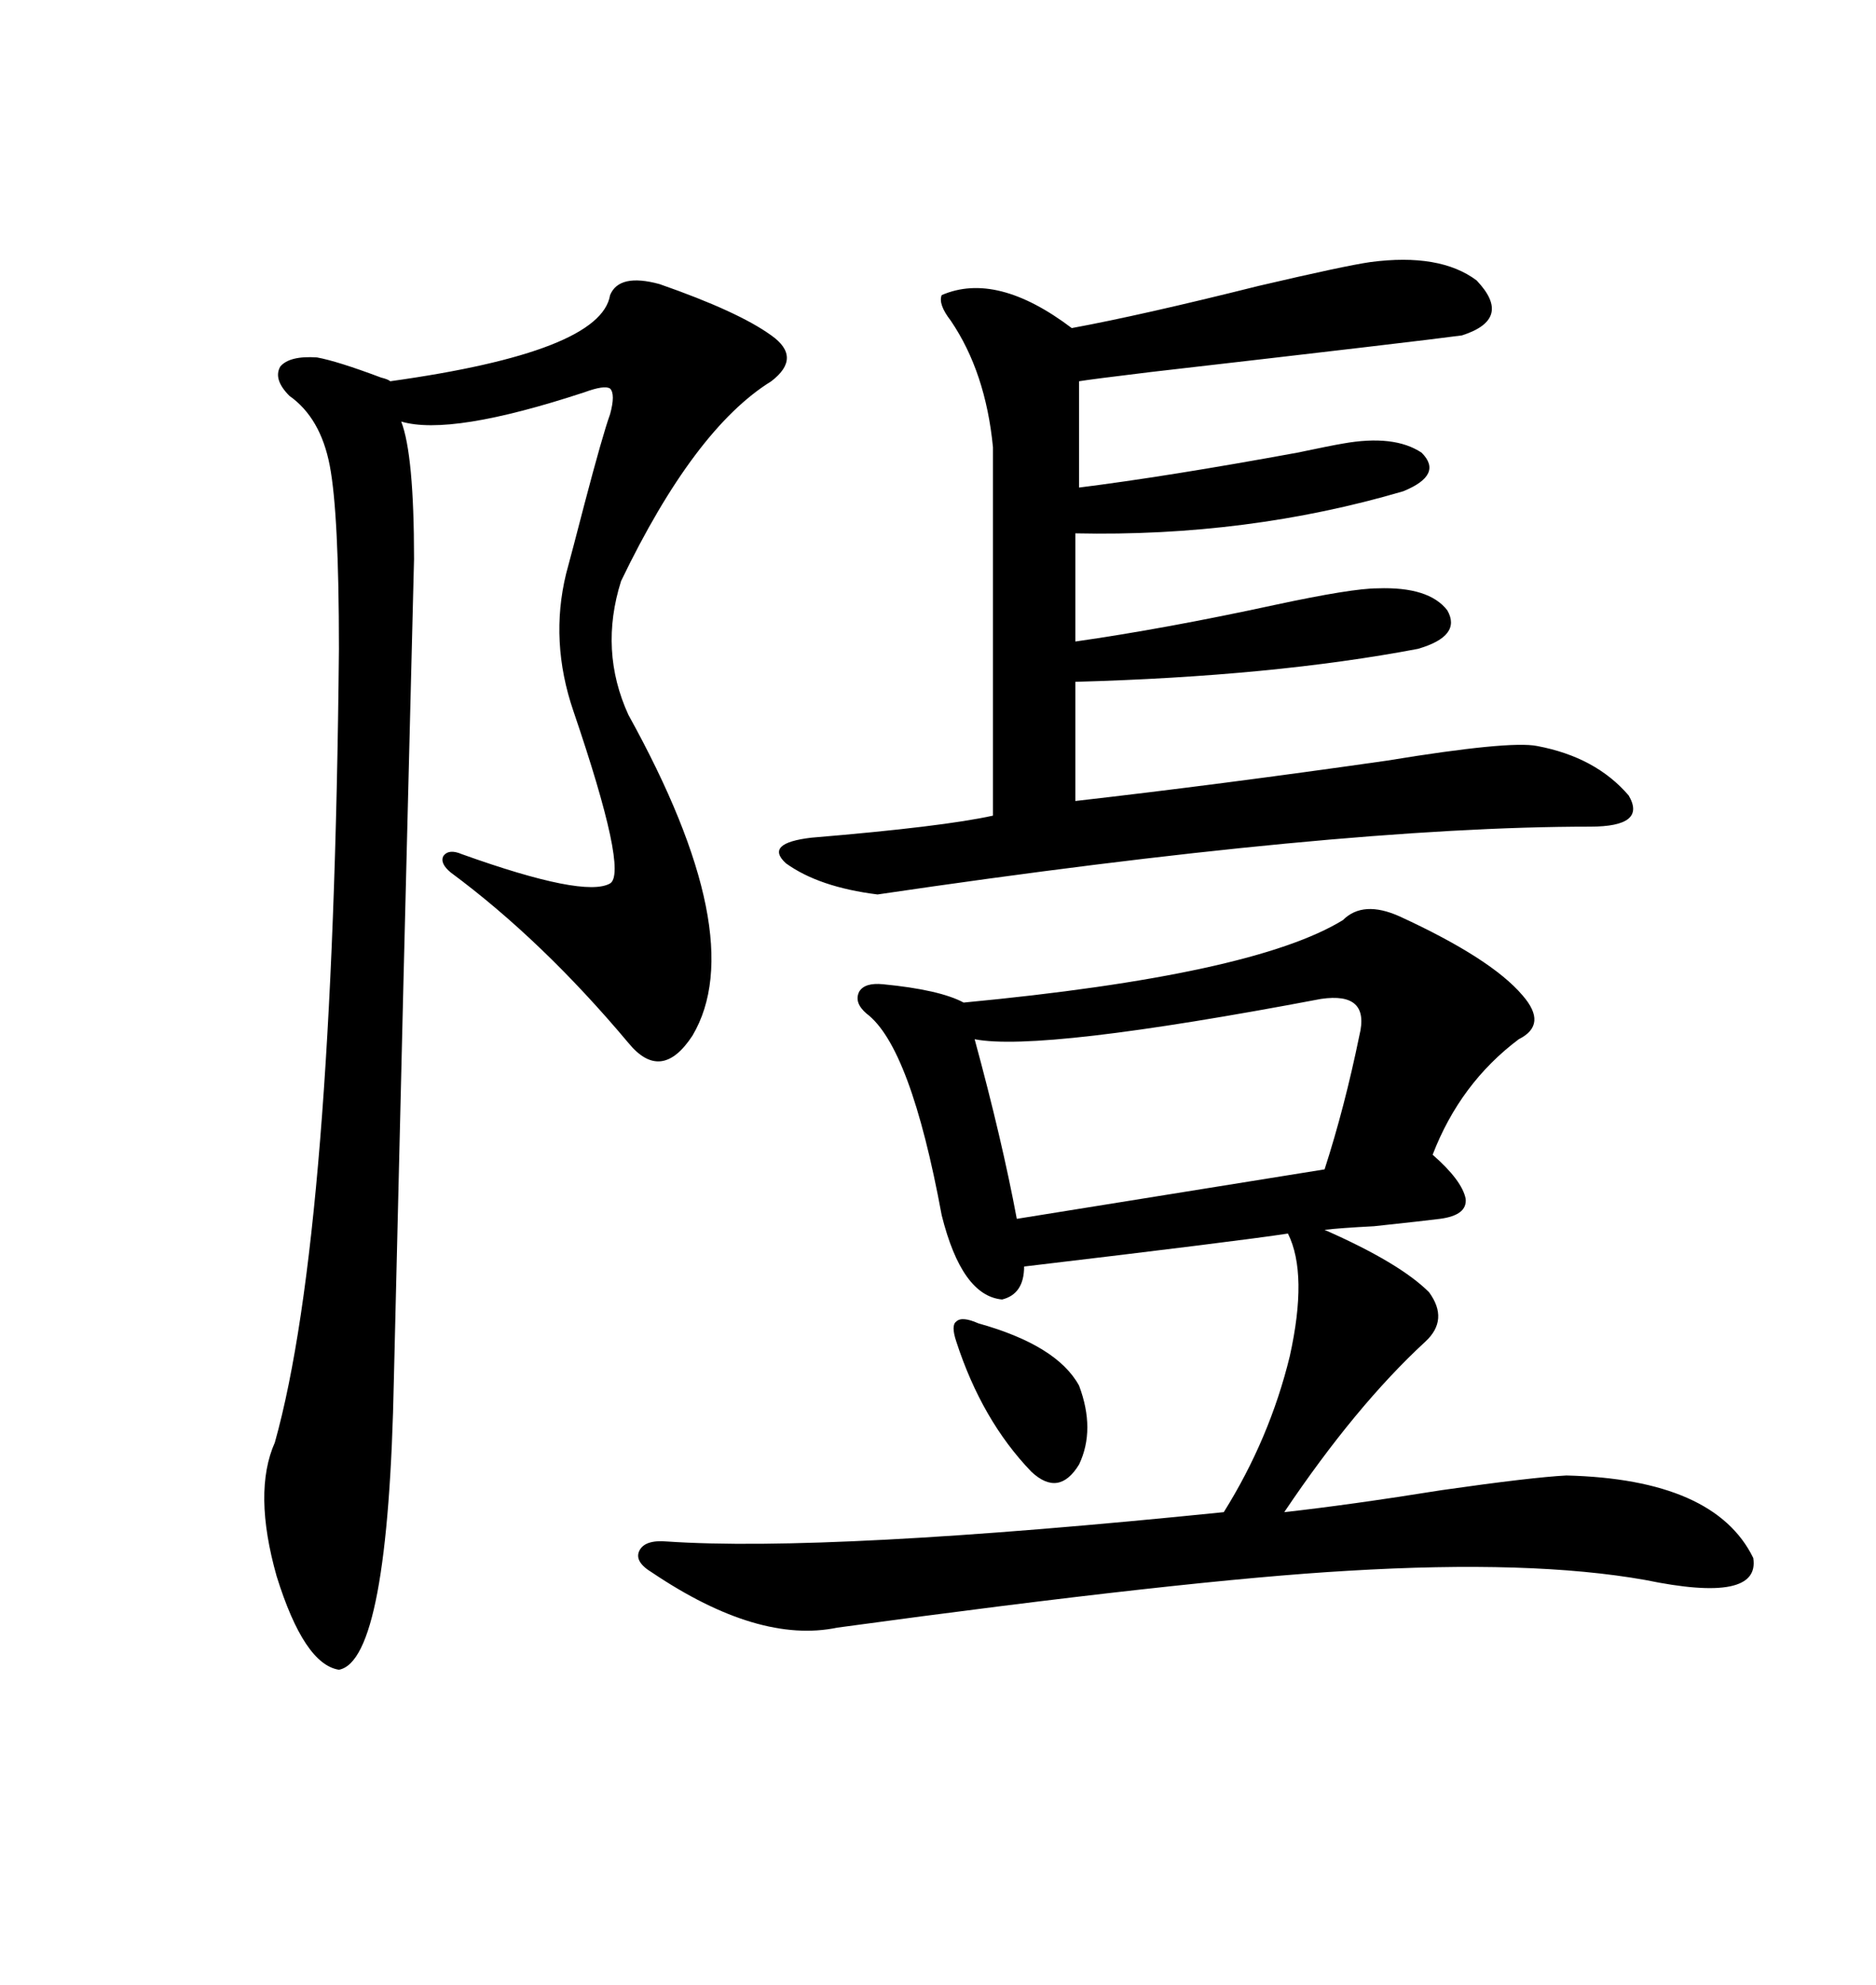 <svg xmlns="http://www.w3.org/2000/svg" xmlns:xlink="http://www.w3.org/1999/xlink" width="300" height="317.285"><path d="M223.83 146.48L223.83 146.48Q238.48 153.22 243.46 159.08L243.46 159.08Q247.56 163.77 242.87 166.11L242.87 166.11Q233.50 173.14 229.10 184.57L229.10 184.57Q233.79 188.67 234.38 191.60L234.38 191.60Q234.67 194.24 230.27 194.82L230.27 194.82Q227.93 195.12 219.73 196.00L219.73 196.00Q214.16 196.29 211.82 196.58L211.82 196.58Q223.83 201.86 228.52 206.54L228.52 206.54Q231.74 210.94 227.93 214.45L227.93 214.45Q216.80 224.71 205.37 241.70L205.37 241.70Q215.92 240.53 230.57 238.18L230.57 238.18Q244.92 236.13 250.49 235.84L250.49 235.84Q274.22 236.43 280.37 249.02L280.37 249.02Q281.54 256.35 263.09 252.54L263.09 252.54Q244.92 249.32 215.63 251.07L215.63 251.07Q189.84 252.54 133.89 260.16L133.89 260.16Q121.29 262.79 104.30 251.37L104.30 251.37Q101.37 249.61 102.25 247.85L102.25 247.85Q103.13 246.09 106.64 246.39L106.64 246.39Q132.42 248.14 195.70 241.70L195.70 241.70Q203.03 229.98 206.25 216.80L206.25 216.80Q209.18 203.61 205.96 197.17L205.96 197.17Q198.34 198.34 163.77 202.44L163.77 202.44Q163.77 206.84 160.25 207.71L160.25 207.71Q153.81 207.13 150.59 194.24L150.59 194.24Q145.61 167.29 138.57 162.01L138.57 162.01Q136.52 160.25 137.40 158.50L137.40 158.50Q138.28 157.03 141.21 157.32L141.21 157.32Q150.29 158.20 154.10 160.25L154.10 160.25Q200.39 155.86 214.75 147.07L214.75 147.07Q217.97 143.85 223.83 146.48ZM105.47 45.41L105.47 45.41Q118.07 49.80 123.34 53.61L123.34 53.61Q128.32 57.13 123.34 60.94L123.34 60.94Q111.04 68.55 99.32 92.87L99.32 92.87Q95.80 104.00 100.49 114.26L100.49 114.26Q120.12 149.71 110.74 165.53L110.74 165.53Q105.76 173.14 100.49 166.70L100.49 166.70Q86.72 150.29 72.07 139.45L72.07 139.45Q70.31 137.99 70.90 136.82L70.90 136.82Q71.78 135.64 73.83 136.52L73.83 136.52Q93.46 143.55 97.56 141.21L97.56 141.21Q100.49 139.45 91.70 113.67L91.70 113.67Q87.89 102.54 90.53 91.70L90.53 91.70Q91.41 88.48 93.46 80.57L93.46 80.57Q96.39 69.43 97.56 66.21L97.56 66.21Q98.44 62.99 97.56 62.11L97.56 62.11Q96.68 61.52 93.46 62.70L93.46 62.70Q72.07 69.73 64.16 67.38L64.16 67.38Q66.21 72.66 66.21 89.36L66.21 89.36Q64.45 158.50 62.99 220.31L62.99 220.31Q62.11 265.43 54.20 266.89L54.20 266.89Q48.63 266.02 44.24 251.95L44.24 251.95Q40.43 238.48 43.95 230.57L43.95 230.57Q53.32 197.17 54.20 103.71L54.20 103.71Q54.20 82.03 52.73 74.41L52.73 74.41Q51.27 66.80 46.29 63.28L46.29 63.28Q43.65 60.64 44.82 58.59L44.82 58.59Q46.29 56.84 50.68 57.13L50.68 57.13Q53.91 57.71 60.94 60.35L60.94 60.35Q62.11 60.64 62.40 60.94L62.40 60.94Q96.09 56.25 97.56 47.17L97.56 47.17Q99.02 43.65 105.47 45.41ZM219.14 41.89L219.14 41.89Q230.27 40.43 236.13 44.82L236.13 44.82Q241.99 50.98 233.79 53.61L233.79 53.61Q227.34 54.49 183.98 59.47L183.98 59.47Q174.32 60.64 172.56 60.94L172.56 60.94L172.56 77.93Q186.62 76.17 207.42 72.36L207.42 72.36Q212.99 71.19 214.75 70.90L214.75 70.90Q222.95 69.43 227.34 72.36L227.34 72.36Q230.86 75.88 224.41 78.52L224.41 78.52Q199.51 85.84 171.97 85.25L171.97 85.25L171.97 102.54Q186.33 100.49 203.91 96.68L203.91 96.68Q216.21 94.04 220.31 94.04L220.31 94.04Q228.52 93.75 231.45 97.56L231.45 97.56Q233.79 101.66 226.76 103.71L226.76 103.71Q203.61 108.11 171.97 108.98L171.97 108.98L171.97 128.03Q195.12 125.39 221.78 121.58L221.78 121.58Q241.41 118.36 245.80 119.24L245.80 119.24Q255.18 121.00 260.45 127.15L260.45 127.15Q263.38 132.13 254.30 132.13L254.30 132.13Q213.87 132.13 140.33 142.97L140.33 142.97Q130.96 141.80 125.68 137.99L125.68 137.99Q122.17 134.77 129.79 133.89L129.79 133.89Q150.88 132.13 158.79 130.37L158.79 130.37L158.79 71.48Q157.62 59.47 152.05 51.27L152.05 51.27Q150 48.63 150.59 47.17L150.59 47.17Q159.38 43.36 171.39 52.44L171.39 52.44Q182.52 50.39 201.27 45.70L201.27 45.70Q215.04 42.48 219.14 41.89ZM211.23 159.67L211.23 159.67Q166.41 168.16 155.86 166.11L155.86 166.11Q160.25 182.23 162.60 194.82L162.60 194.82L211.82 186.91Q215.04 176.95 217.38 165.53L217.38 165.53Q219.14 158.50 211.23 159.67ZM156.45 211.52L156.45 211.52Q169.04 215.04 172.56 221.48L172.56 221.48Q175.20 228.52 172.56 234.08L172.56 234.08Q169.34 239.36 164.94 235.25L164.94 235.25Q157.03 227.05 152.93 214.45L152.93 214.45Q152.05 211.82 152.93 211.23L152.93 211.23Q153.81 210.35 156.45 211.52Z"/></svg>